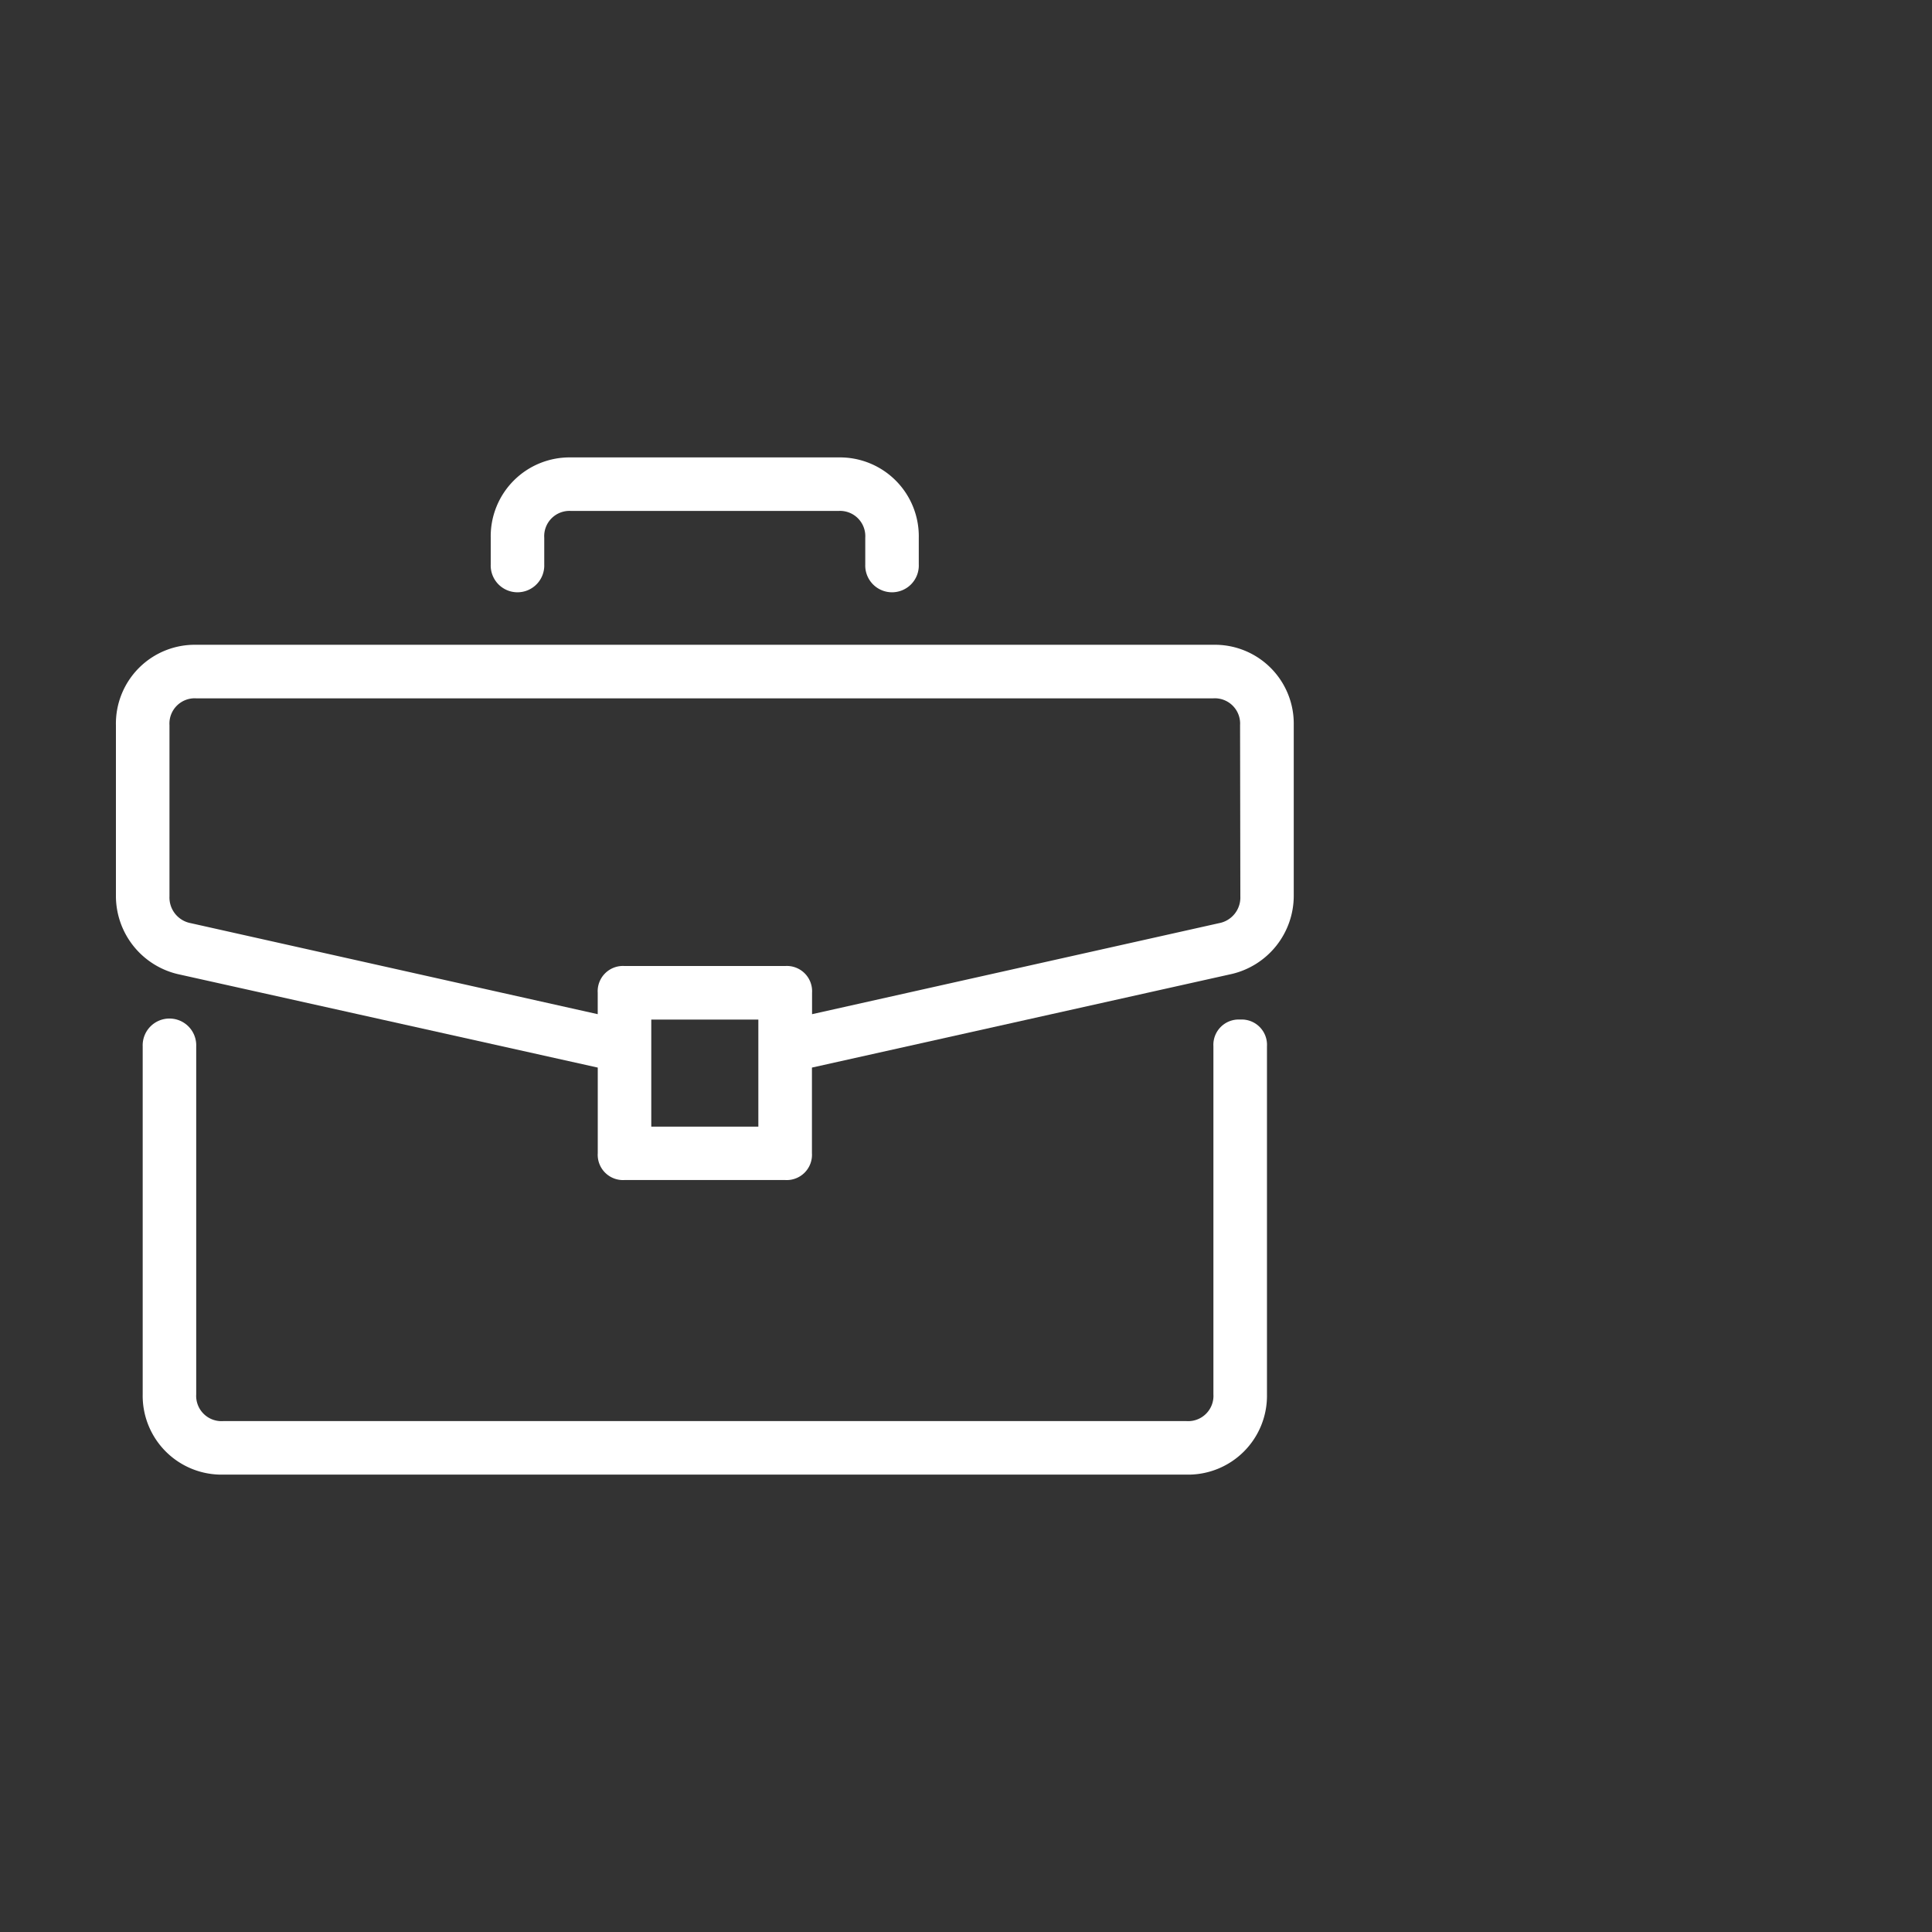 <svg xmlns="http://www.w3.org/2000/svg" width="50" height="50" viewBox="0 0 50 50">
  <rect x="0" y="0" width="50" height="50" fill="#333333" stroke="none"/>
  <g id="knwoledge" transform="translate(-9717 4939)">
    <g id="Group_178698" data-name="Group 178698" transform="translate(9720 -4962.071)">
      <path id="Path_26424" data-name="Path 26424" d="M40.04,279.273a.655.655,0,0,0-.693.693v9.006a.654.654,0,0,1-.693.693H13.715a.654.654,0,0,1-.693-.693v-9.006a.693.693,0,1,0-1.385,0v9.006a2.041,2.041,0,0,0,2.078,2.078H38.655a2.041,2.041,0,0,0,2.078-2.078v-9.006A.655.655,0,0,0,40.04,279.273Z" transform="translate(-10.944 -229.816)" fill="#fff"/>
      <path id="Path_26425" data-name="Path 26425" d="M28.4,39.758H2.078A2.041,2.041,0,0,0,0,41.837V46.27a2.08,2.08,0,0,0,1.593,2.009L12.47,50.7v2.217a.654.654,0,0,0,.693.693h4.157a.654.654,0,0,0,.693-.693V50.7l10.876-2.425a2.08,2.08,0,0,0,1.593-2.009V41.837A2.041,2.041,0,0,0,28.4,39.758ZM16.626,52.228H13.855V49.457h2.771ZM29.1,46.27a.675.675,0,0,1-.554.693l-10.53,2.355v-.554a.654.654,0,0,0-.693-.693H13.162a.654.654,0,0,0-.693.693v.554L1.94,46.963a.675.675,0,0,1-.554-.693V41.837a.654.654,0,0,1,.693-.693H28.4a.654.654,0,0,1,.693.693ZM18.7,34.909H11.777A2.041,2.041,0,0,0,9.7,36.987v.693a.693.693,0,1,0,1.385,0v-.693a.654.654,0,0,1,.693-.693H18.7a.654.654,0,0,1,.693.693v.693a.693.693,0,1,0,1.385,0v-.693A2.041,2.041,0,0,0,18.7,34.909Z" fill="#fff"/>
    </g>
    <rect id="Rectangle_152104" data-name="Rectangle 152104" width="50" height="50" transform="translate(9717 -4939)" fill="none"/>
  </g>
</svg>
